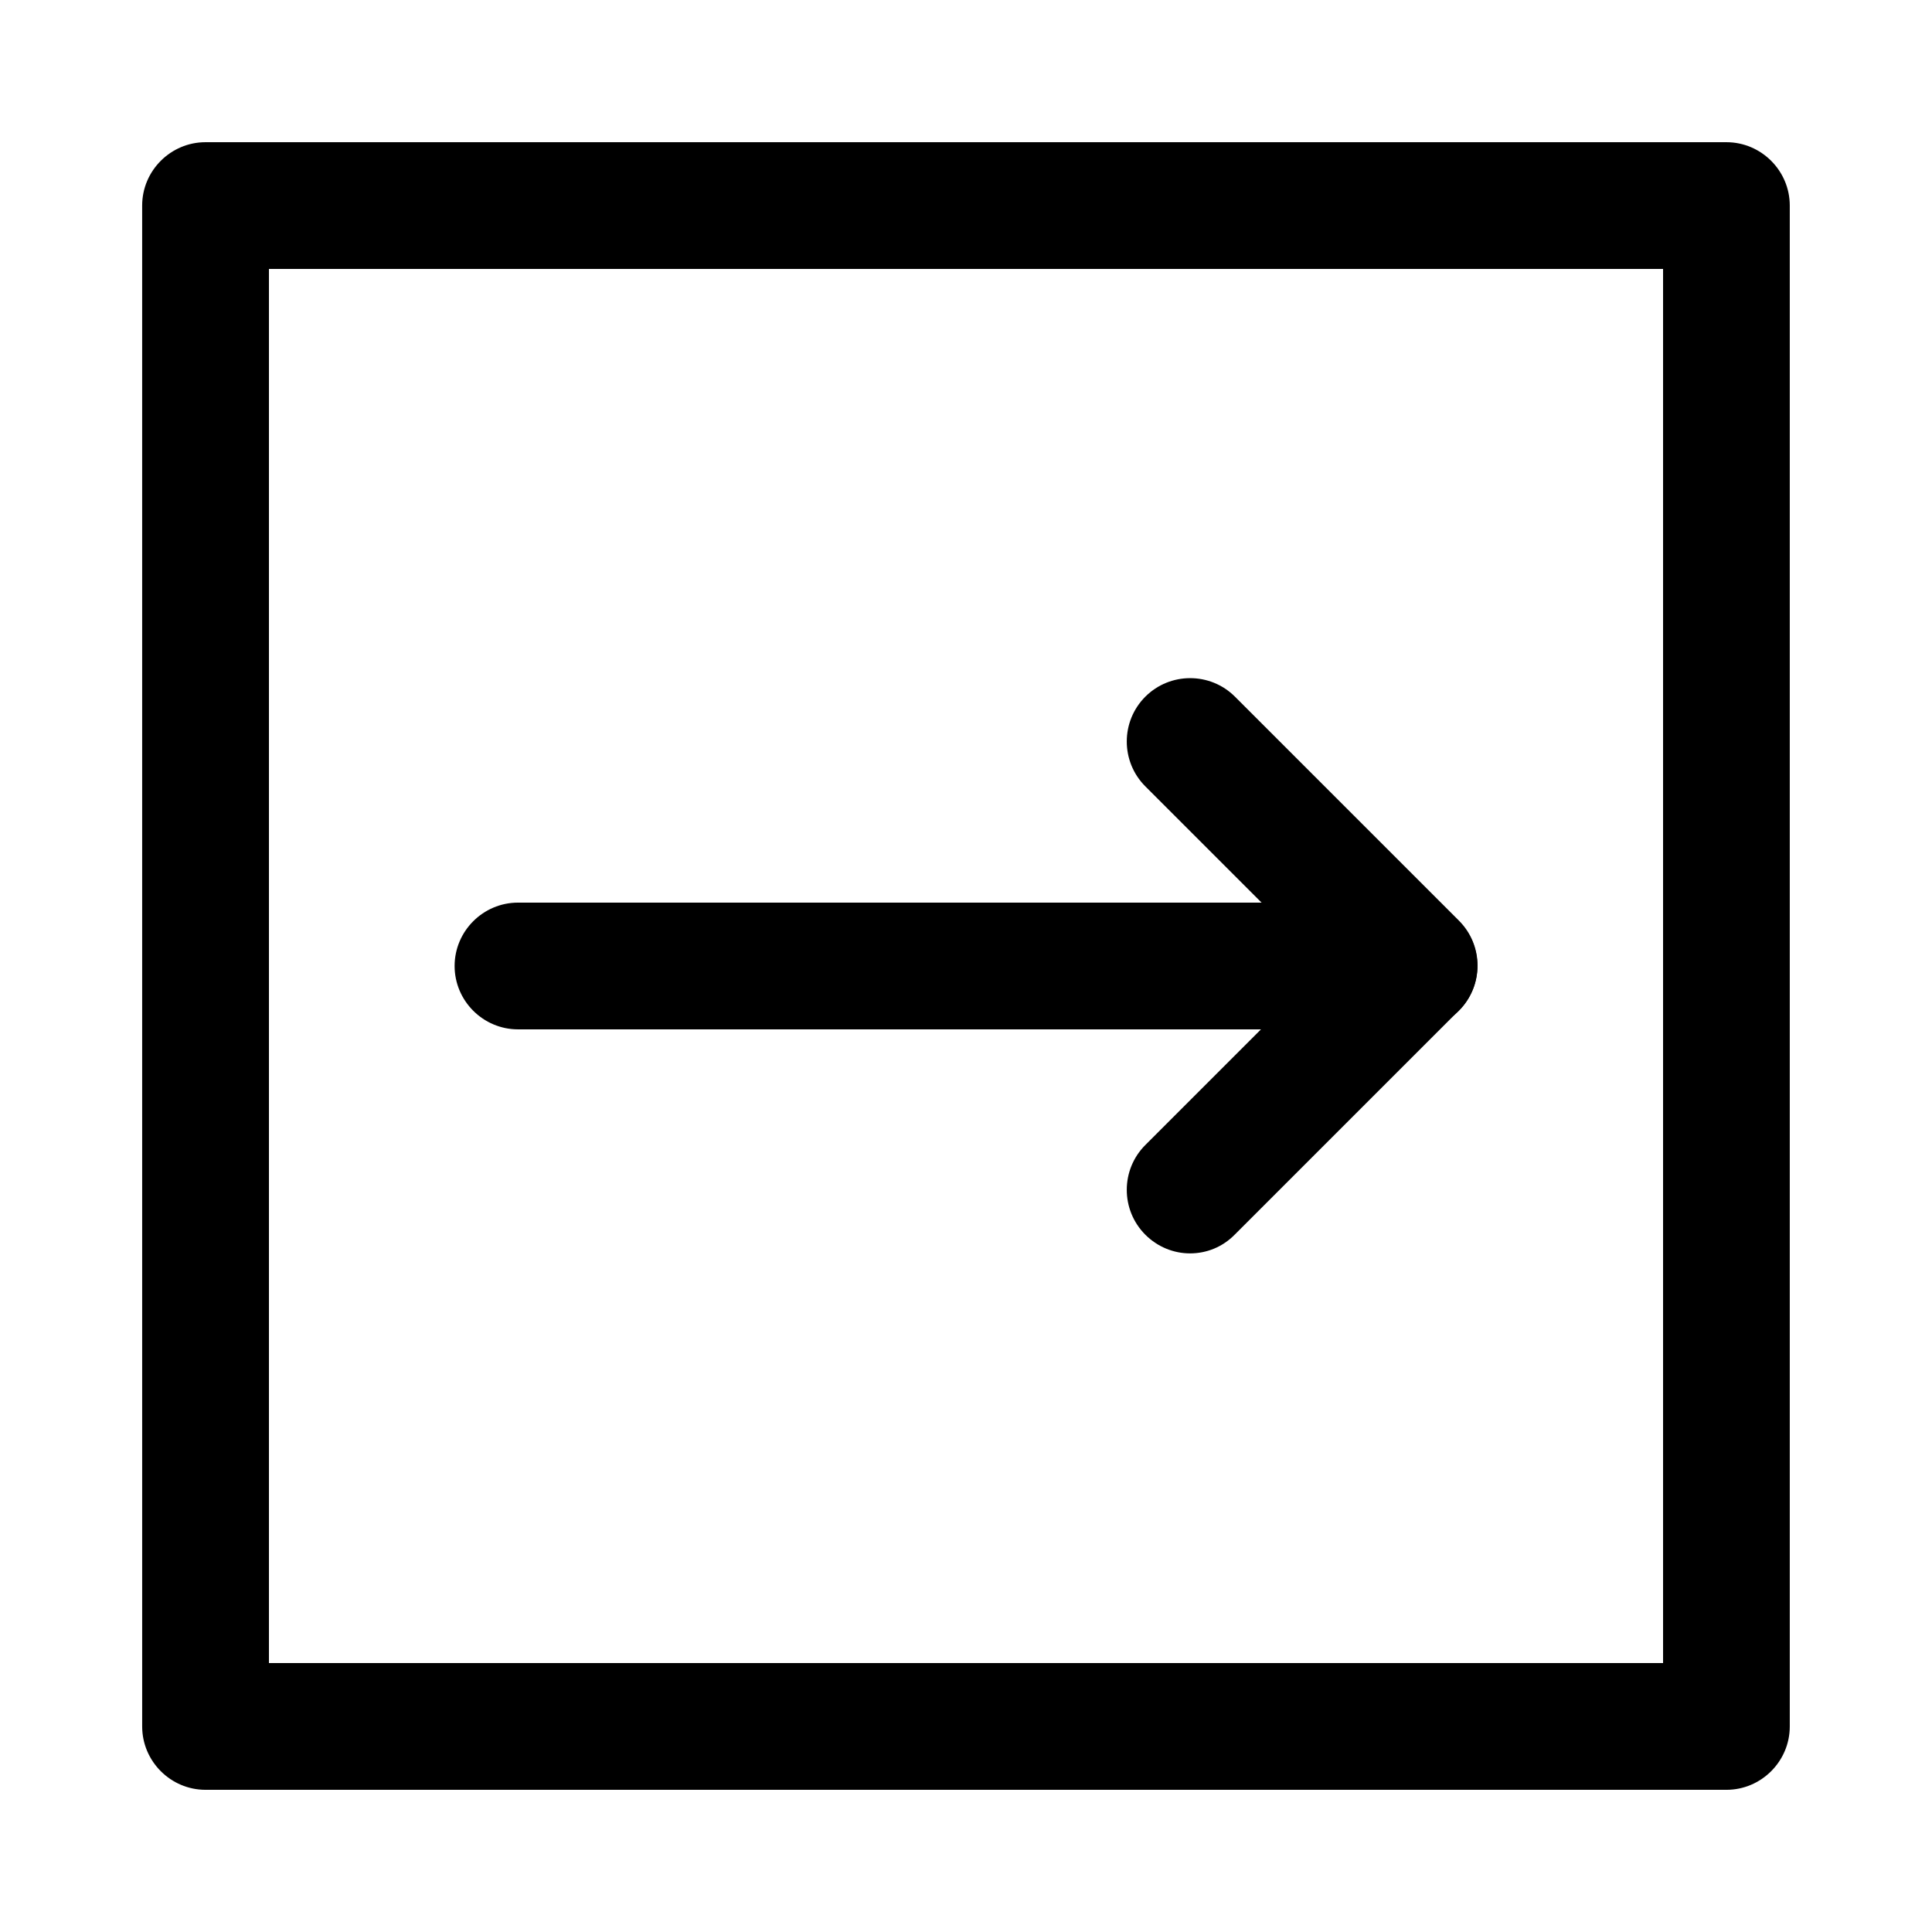 <?xml version="1.0" encoding="UTF-8"?>
<!-- Uploaded to: SVG Repo, www.svgrepo.com, Generator: SVG Repo Mixer Tools -->
<svg fill="#000000" width="800px" height="800px" version="1.1" viewBox="144 144 512 512" xmlns="http://www.w3.org/2000/svg">
 <g>
  <path d="m601.52 618.32h-403.05c-9.238 0-16.793-7.559-16.793-16.793l-0.004-403.05c0-9.238 7.559-16.793 16.793-16.793h403.05c9.238 0 16.793 7.559 16.793 16.793v403.05c0.004 9.234-7.555 16.793-16.789 16.793zm-386.25-33.586h369.46v-369.46h-369.46z"/>
  <path d="m518.73 416.79h-237.46c-9.238 0-16.793-7.559-16.793-16.793 0-9.238 7.559-16.793 16.793-16.793h237.46c9.238 0 16.793 7.559 16.793 16.793 0.004 9.234-7.469 16.793-16.789 16.793z"/>
  <path d="m459.36 476.16c-4.281 0-8.566-1.68-11.84-4.953-6.551-6.551-6.551-17.215 0-23.762l47.527-47.527-47.527-47.527c-6.551-6.551-6.551-17.215 0-23.762 6.551-6.551 17.215-6.551 23.762 0l59.367 59.367c6.551 6.551 6.551 17.215 0 23.762l-59.367 59.367c-3.356 3.441-7.641 5.035-11.922 5.035z"/>
 </g>
</svg>